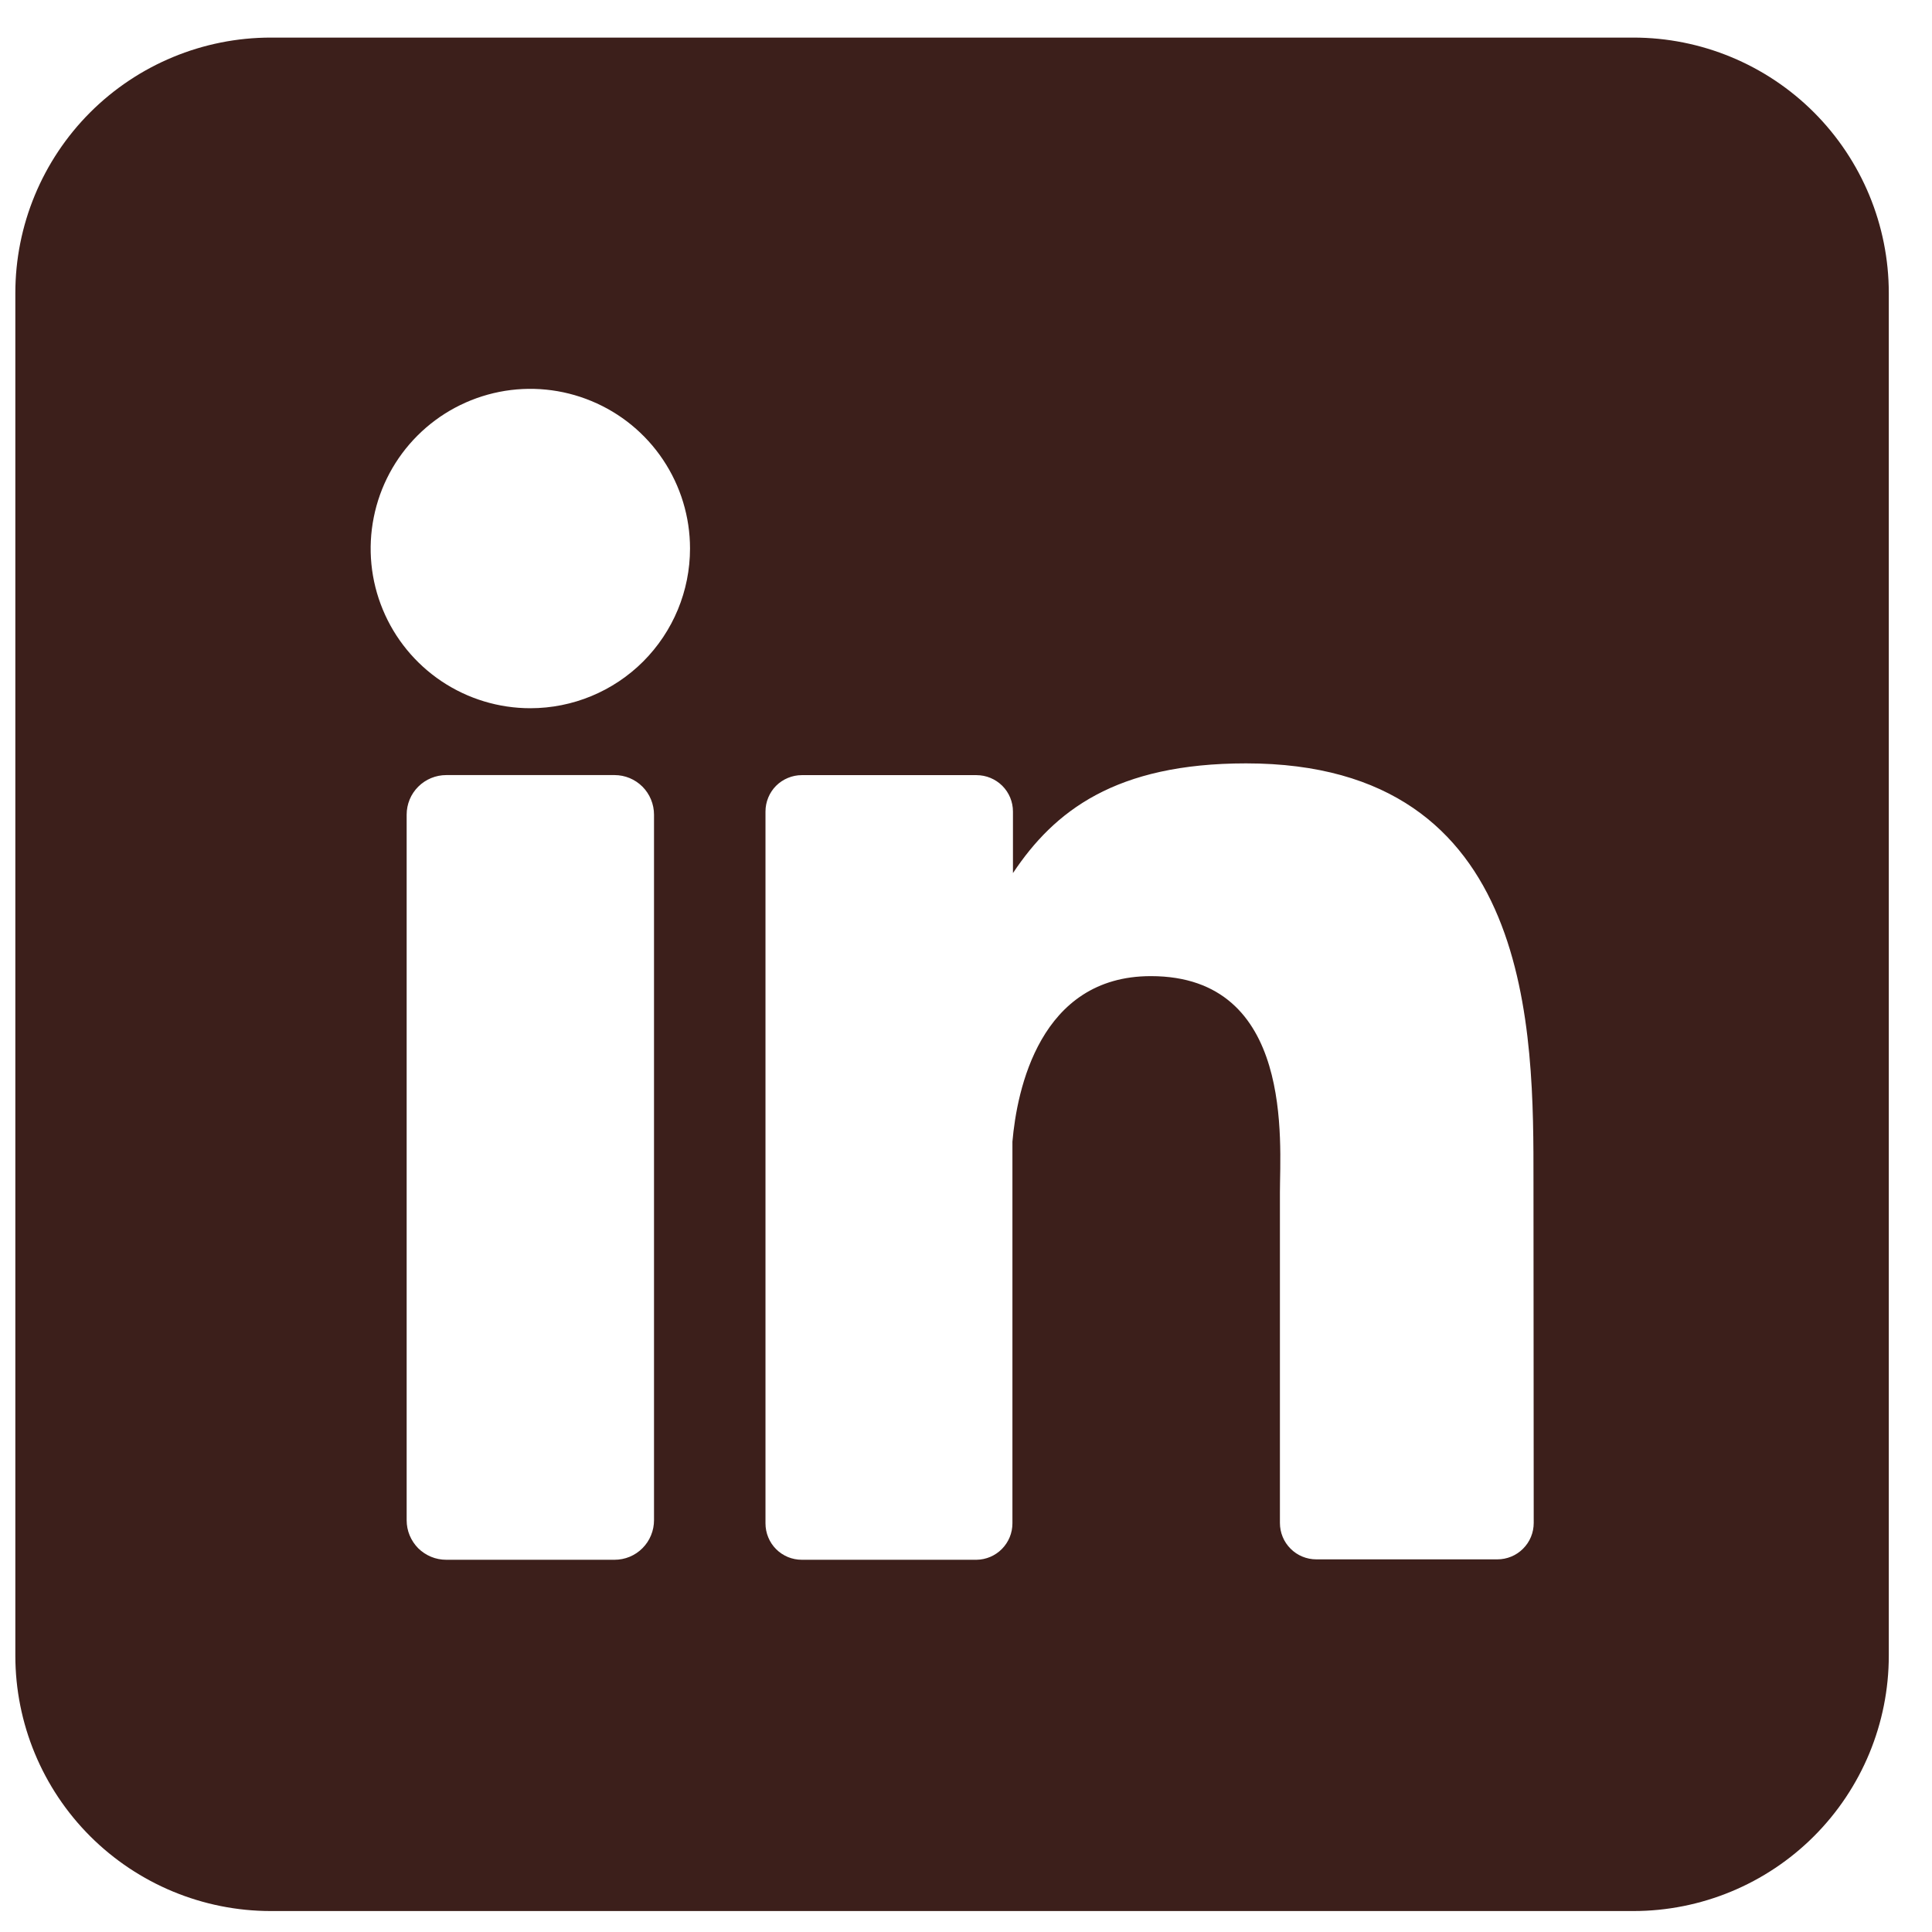 <svg xmlns="http://www.w3.org/2000/svg" width="33" height="33" viewBox="0 0 33 33" fill="none"><path d="M27.899 0.642H4.626C3.469 0.642 2.359 1.102 1.54 1.92C0.722 2.739 0.262 3.848 0.262 5.006L0.262 28.279C0.262 29.436 0.722 30.546 1.54 31.364C2.359 32.182 3.469 32.642 4.626 32.642H27.899C29.056 32.642 30.166 32.182 30.984 31.364C31.802 30.546 32.262 29.436 32.262 28.279V5.006C32.262 3.848 31.802 2.739 30.984 1.92C30.166 1.102 29.056 0.642 27.899 0.642ZM11.171 25.966C11.171 26.055 11.154 26.142 11.12 26.224C11.087 26.306 11.037 26.381 10.974 26.444C10.912 26.507 10.837 26.557 10.755 26.591C10.673 26.625 10.585 26.642 10.497 26.642H7.622C7.533 26.642 7.445 26.625 7.363 26.591C7.281 26.557 7.206 26.507 7.143 26.445C7.081 26.382 7.031 26.307 6.997 26.225C6.963 26.143 6.946 26.055 6.946 25.966V13.915C6.946 13.735 7.017 13.563 7.144 13.437C7.271 13.31 7.443 13.239 7.622 13.239H10.497C10.676 13.239 10.847 13.31 10.974 13.437C11.1 13.564 11.171 13.736 11.171 13.915V25.966ZM9.059 12.097C8.519 12.097 7.992 11.937 7.543 11.637C7.095 11.337 6.745 10.911 6.539 10.413C6.332 9.915 6.278 9.366 6.384 8.837C6.489 8.308 6.749 7.822 7.13 7.441C7.512 7.059 7.997 6.8 8.527 6.694C9.056 6.589 9.604 6.643 10.102 6.85C10.601 7.056 11.027 7.406 11.326 7.854C11.626 8.303 11.786 8.83 11.786 9.369C11.786 10.093 11.498 10.786 10.987 11.298C10.476 11.809 9.782 12.097 9.059 12.097ZM26.197 26.013C26.197 26.095 26.181 26.176 26.15 26.251C26.119 26.327 26.073 26.395 26.015 26.453C25.957 26.511 25.889 26.557 25.813 26.588C25.738 26.619 25.657 26.635 25.575 26.635H22.484C22.402 26.635 22.321 26.619 22.246 26.588C22.17 26.557 22.102 26.511 22.044 26.453C21.986 26.395 21.94 26.327 21.909 26.251C21.878 26.176 21.862 26.095 21.862 26.013V20.367C21.862 19.524 22.11 16.673 19.657 16.673C17.757 16.673 17.369 18.624 17.293 19.5V26.02C17.293 26.184 17.229 26.34 17.114 26.457C17 26.573 16.844 26.64 16.68 26.642H13.695C13.613 26.642 13.533 26.626 13.457 26.595C13.382 26.563 13.313 26.518 13.256 26.46C13.198 26.402 13.153 26.334 13.122 26.258C13.091 26.183 13.075 26.102 13.075 26.02V13.862C13.075 13.78 13.091 13.7 13.122 13.624C13.153 13.549 13.198 13.48 13.256 13.422C13.313 13.365 13.382 13.319 13.457 13.288C13.533 13.256 13.613 13.24 13.695 13.24H16.68C16.845 13.24 17.003 13.306 17.12 13.422C17.237 13.539 17.302 13.697 17.302 13.862V14.913C18.008 13.853 19.053 13.039 21.284 13.039C26.226 13.039 26.193 17.653 26.193 20.188L26.197 26.013Z" fill="#3C1F1B"></path></svg>